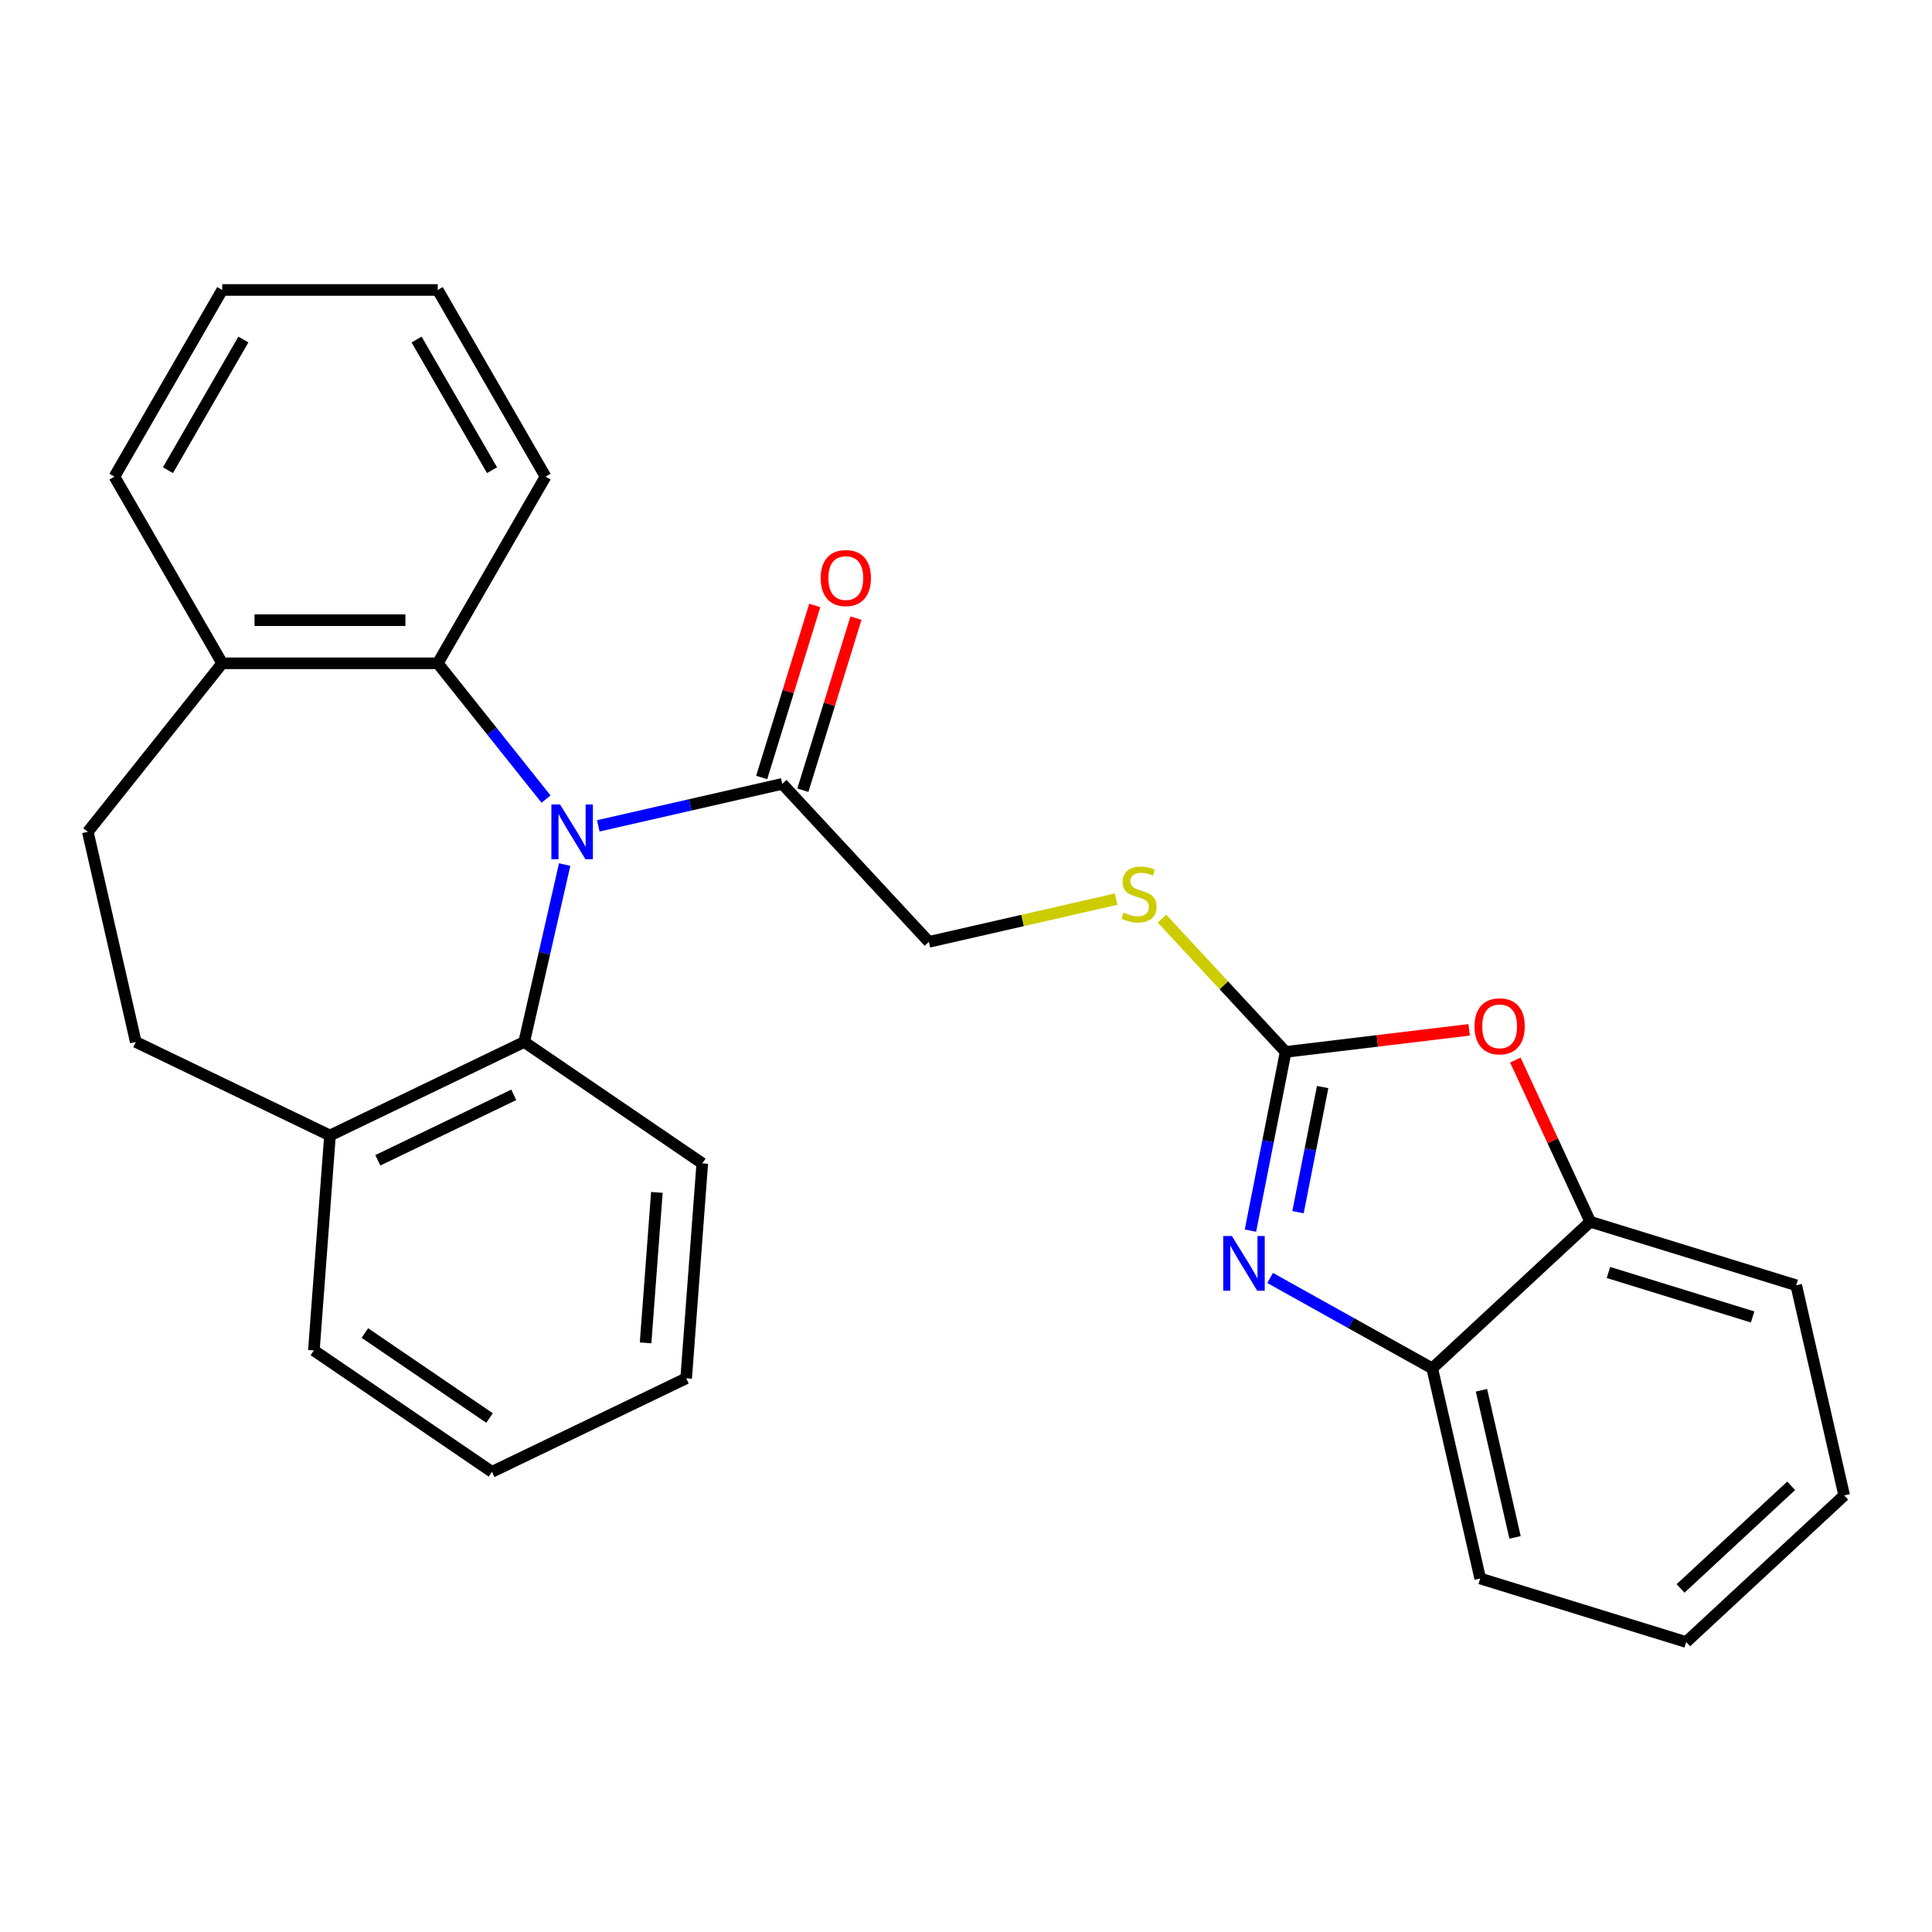 <?xml version='1.0' encoding='iso-8859-1'?>
<svg version='1.1' baseProfile='full'
              xmlns='http://www.w3.org/2000/svg'
                      xmlns:rdkit='http://www.rdkit.org/xml'
                      xmlns:xlink='http://www.w3.org/1999/xlink'
                  xml:space='preserve'
width='1000px' height='1000px' viewBox='0 0 1000 1000'>
<!-- END OF HEADER -->
<rect style='opacity:1.0;fill:#FFFFFF;stroke:none' width='1000' height='1000' x='0' y='0'> </rect>
<path class='bond-3' d='M 282.624,413.601 L 254.602,378.463' style='fill:none;fill-rule:evenodd;stroke:#0000FF;stroke-width:6px;stroke-linecap:butt;stroke-linejoin:miter;stroke-opacity:1' />
<path class='bond-3' d='M 254.602,378.463 L 226.58,343.325' style='fill:none;fill-rule:evenodd;stroke:#000000;stroke-width:6px;stroke-linecap:butt;stroke-linejoin:miter;stroke-opacity:1' />
<path class='bond-4' d='M 292.272,447.499 L 281.793,493.409' style='fill:none;fill-rule:evenodd;stroke:#0000FF;stroke-width:6px;stroke-linecap:butt;stroke-linejoin:miter;stroke-opacity:1' />
<path class='bond-4' d='M 281.793,493.409 L 271.315,539.319' style='fill:none;fill-rule:evenodd;stroke:#000000;stroke-width:6px;stroke-linecap:butt;stroke-linejoin:miter;stroke-opacity:1' />
<path class='bond-5' d='M 309.67,427.462 L 357.289,416.594' style='fill:none;fill-rule:evenodd;stroke:#0000FF;stroke-width:6px;stroke-linecap:butt;stroke-linejoin:miter;stroke-opacity:1' />
<path class='bond-5' d='M 357.289,416.594 L 404.909,405.725' style='fill:none;fill-rule:evenodd;stroke:#000000;stroke-width:6px;stroke-linecap:butt;stroke-linejoin:miter;stroke-opacity:1' />
<path class='bond-0' d='M 665.445,544.466 L 633.438,509.97' style='fill:none;fill-rule:evenodd;stroke:#000000;stroke-width:6px;stroke-linecap:butt;stroke-linejoin:miter;stroke-opacity:1' />
<path class='bond-0' d='M 633.438,509.97 L 601.431,475.474' style='fill:none;fill-rule:evenodd;stroke:#CCCC00;stroke-width:6px;stroke-linecap:butt;stroke-linejoin:miter;stroke-opacity:1' />
<path class='bond-1' d='M 665.445,544.466 L 656.334,590.723' style='fill:none;fill-rule:evenodd;stroke:#000000;stroke-width:6px;stroke-linecap:butt;stroke-linejoin:miter;stroke-opacity:1' />
<path class='bond-1' d='M 656.334,590.723 L 647.223,636.979' style='fill:none;fill-rule:evenodd;stroke:#0000FF;stroke-width:6px;stroke-linecap:butt;stroke-linejoin:miter;stroke-opacity:1' />
<path class='bond-1' d='M 684.605,562.655 L 678.227,595.035' style='fill:none;fill-rule:evenodd;stroke:#000000;stroke-width:6px;stroke-linecap:butt;stroke-linejoin:miter;stroke-opacity:1' />
<path class='bond-1' d='M 678.227,595.035 L 671.849,627.414' style='fill:none;fill-rule:evenodd;stroke:#0000FF;stroke-width:6px;stroke-linecap:butt;stroke-linejoin:miter;stroke-opacity:1' />
<path class='bond-2' d='M 665.445,544.466 L 712.935,538.755' style='fill:none;fill-rule:evenodd;stroke:#000000;stroke-width:6px;stroke-linecap:butt;stroke-linejoin:miter;stroke-opacity:1' />
<path class='bond-2' d='M 712.935,538.755 L 760.424,533.044' style='fill:none;fill-rule:evenodd;stroke:#FF0000;stroke-width:6px;stroke-linecap:butt;stroke-linejoin:miter;stroke-opacity:1' />
<path class='bond-6' d='M 657.414,661.472 L 699.37,684.866' style='fill:none;fill-rule:evenodd;stroke:#0000FF;stroke-width:6px;stroke-linecap:butt;stroke-linejoin:miter;stroke-opacity:1' />
<path class='bond-6' d='M 699.37,684.866 L 741.327,708.26' style='fill:none;fill-rule:evenodd;stroke:#000000;stroke-width:6px;stroke-linecap:butt;stroke-linejoin:miter;stroke-opacity:1' />
<path class='bond-7' d='M 784.343,548.695 L 803.727,590.535' style='fill:none;fill-rule:evenodd;stroke:#FF0000;stroke-width:6px;stroke-linecap:butt;stroke-linejoin:miter;stroke-opacity:1' />
<path class='bond-7' d='M 803.727,590.535 L 823.111,632.376' style='fill:none;fill-rule:evenodd;stroke:#000000;stroke-width:6px;stroke-linecap:butt;stroke-linejoin:miter;stroke-opacity:1' />
<path class='bond-10' d='M 226.58,343.325 L 115.015,343.325' style='fill:none;fill-rule:evenodd;stroke:#000000;stroke-width:6px;stroke-linecap:butt;stroke-linejoin:miter;stroke-opacity:1' />
<path class='bond-10' d='M 209.845,321.012 L 131.749,321.012' style='fill:none;fill-rule:evenodd;stroke:#000000;stroke-width:6px;stroke-linecap:butt;stroke-linejoin:miter;stroke-opacity:1' />
<path class='bond-15' d='M 226.58,343.325 L 282.363,246.706' style='fill:none;fill-rule:evenodd;stroke:#000000;stroke-width:6px;stroke-linecap:butt;stroke-linejoin:miter;stroke-opacity:1' />
<path class='bond-9' d='M 271.315,539.319 L 170.797,587.725' style='fill:none;fill-rule:evenodd;stroke:#000000;stroke-width:6px;stroke-linecap:butt;stroke-linejoin:miter;stroke-opacity:1' />
<path class='bond-9' d='M 265.918,566.683 L 195.556,600.568' style='fill:none;fill-rule:evenodd;stroke:#000000;stroke-width:6px;stroke-linecap:butt;stroke-linejoin:miter;stroke-opacity:1' />
<path class='bond-16' d='M 271.315,539.319 L 363.495,602.166' style='fill:none;fill-rule:evenodd;stroke:#000000;stroke-width:6px;stroke-linecap:butt;stroke-linejoin:miter;stroke-opacity:1' />
<path class='bond-11' d='M 404.909,405.725 L 480.793,487.508' style='fill:none;fill-rule:evenodd;stroke:#000000;stroke-width:6px;stroke-linecap:butt;stroke-linejoin:miter;stroke-opacity:1' />
<path class='bond-12' d='M 415.57,409.013 L 429.306,364.483' style='fill:none;fill-rule:evenodd;stroke:#000000;stroke-width:6px;stroke-linecap:butt;stroke-linejoin:miter;stroke-opacity:1' />
<path class='bond-12' d='M 429.306,364.483 L 443.041,319.953' style='fill:none;fill-rule:evenodd;stroke:#FF0000;stroke-width:6px;stroke-linecap:butt;stroke-linejoin:miter;stroke-opacity:1' />
<path class='bond-12' d='M 394.248,402.436 L 407.984,357.906' style='fill:none;fill-rule:evenodd;stroke:#000000;stroke-width:6px;stroke-linecap:butt;stroke-linejoin:miter;stroke-opacity:1' />
<path class='bond-12' d='M 407.984,357.906 L 421.719,313.376' style='fill:none;fill-rule:evenodd;stroke:#FF0000;stroke-width:6px;stroke-linecap:butt;stroke-linejoin:miter;stroke-opacity:1' />
<path class='bond-17' d='M 741.327,708.26 L 766.153,817.028' style='fill:none;fill-rule:evenodd;stroke:#000000;stroke-width:6px;stroke-linecap:butt;stroke-linejoin:miter;stroke-opacity:1' />
<path class='bond-17' d='M 766.805,719.61 L 784.183,795.748' style='fill:none;fill-rule:evenodd;stroke:#000000;stroke-width:6px;stroke-linecap:butt;stroke-linejoin:miter;stroke-opacity:1' />
<path class='bond-30' d='M 741.327,708.26 L 823.111,632.376' style='fill:none;fill-rule:evenodd;stroke:#000000;stroke-width:6px;stroke-linecap:butt;stroke-linejoin:miter;stroke-opacity:1' />
<path class='bond-18' d='M 823.111,632.376 L 929.72,665.26' style='fill:none;fill-rule:evenodd;stroke:#000000;stroke-width:6px;stroke-linecap:butt;stroke-linejoin:miter;stroke-opacity:1' />
<path class='bond-18' d='M 832.525,658.63 L 907.151,681.649' style='fill:none;fill-rule:evenodd;stroke:#000000;stroke-width:6px;stroke-linecap:butt;stroke-linejoin:miter;stroke-opacity:1' />
<path class='bond-8' d='M 577.692,465.391 L 529.243,476.45' style='fill:none;fill-rule:evenodd;stroke:#CCCC00;stroke-width:6px;stroke-linecap:butt;stroke-linejoin:miter;stroke-opacity:1' />
<path class='bond-8' d='M 529.243,476.45 L 480.793,487.508' style='fill:none;fill-rule:evenodd;stroke:#000000;stroke-width:6px;stroke-linecap:butt;stroke-linejoin:miter;stroke-opacity:1' />
<path class='bond-14' d='M 170.797,587.725 L 70.28,539.319' style='fill:none;fill-rule:evenodd;stroke:#000000;stroke-width:6px;stroke-linecap:butt;stroke-linejoin:miter;stroke-opacity:1' />
<path class='bond-19' d='M 170.797,587.725 L 162.46,698.979' style='fill:none;fill-rule:evenodd;stroke:#000000;stroke-width:6px;stroke-linecap:butt;stroke-linejoin:miter;stroke-opacity:1' />
<path class='bond-13' d='M 115.015,343.325 L 45.455,430.55' style='fill:none;fill-rule:evenodd;stroke:#000000;stroke-width:6px;stroke-linecap:butt;stroke-linejoin:miter;stroke-opacity:1' />
<path class='bond-20' d='M 115.015,343.325 L 59.232,246.706' style='fill:none;fill-rule:evenodd;stroke:#000000;stroke-width:6px;stroke-linecap:butt;stroke-linejoin:miter;stroke-opacity:1' />
<path class='bond-27' d='M 45.455,430.55 L 70.28,539.319' style='fill:none;fill-rule:evenodd;stroke:#000000;stroke-width:6px;stroke-linecap:butt;stroke-linejoin:miter;stroke-opacity:1' />
<path class='bond-21' d='M 282.363,246.706 L 226.58,150.087' style='fill:none;fill-rule:evenodd;stroke:#000000;stroke-width:6px;stroke-linecap:butt;stroke-linejoin:miter;stroke-opacity:1' />
<path class='bond-21' d='M 254.672,243.37 L 215.624,175.737' style='fill:none;fill-rule:evenodd;stroke:#000000;stroke-width:6px;stroke-linecap:butt;stroke-linejoin:miter;stroke-opacity:1' />
<path class='bond-22' d='M 363.495,602.166 L 355.157,713.42' style='fill:none;fill-rule:evenodd;stroke:#000000;stroke-width:6px;stroke-linecap:butt;stroke-linejoin:miter;stroke-opacity:1' />
<path class='bond-22' d='M 339.993,617.187 L 334.157,695.064' style='fill:none;fill-rule:evenodd;stroke:#000000;stroke-width:6px;stroke-linecap:butt;stroke-linejoin:miter;stroke-opacity:1' />
<path class='bond-23' d='M 766.153,817.028 L 872.762,849.913' style='fill:none;fill-rule:evenodd;stroke:#000000;stroke-width:6px;stroke-linecap:butt;stroke-linejoin:miter;stroke-opacity:1' />
<path class='bond-24' d='M 929.72,665.26 L 954.545,774.029' style='fill:none;fill-rule:evenodd;stroke:#000000;stroke-width:6px;stroke-linecap:butt;stroke-linejoin:miter;stroke-opacity:1' />
<path class='bond-28' d='M 162.46,698.979 L 254.64,761.826' style='fill:none;fill-rule:evenodd;stroke:#000000;stroke-width:6px;stroke-linecap:butt;stroke-linejoin:miter;stroke-opacity:1' />
<path class='bond-28' d='M 188.857,689.97 L 253.383,733.963' style='fill:none;fill-rule:evenodd;stroke:#000000;stroke-width:6px;stroke-linecap:butt;stroke-linejoin:miter;stroke-opacity:1' />
<path class='bond-29' d='M 59.232,246.706 L 115.015,150.087' style='fill:none;fill-rule:evenodd;stroke:#000000;stroke-width:6px;stroke-linecap:butt;stroke-linejoin:miter;stroke-opacity:1' />
<path class='bond-29' d='M 86.923,243.37 L 125.971,175.737' style='fill:none;fill-rule:evenodd;stroke:#000000;stroke-width:6px;stroke-linecap:butt;stroke-linejoin:miter;stroke-opacity:1' />
<path class='bond-25' d='M 226.58,150.087 L 115.015,150.087' style='fill:none;fill-rule:evenodd;stroke:#000000;stroke-width:6px;stroke-linecap:butt;stroke-linejoin:miter;stroke-opacity:1' />
<path class='bond-26' d='M 355.157,713.42 L 254.64,761.826' style='fill:none;fill-rule:evenodd;stroke:#000000;stroke-width:6px;stroke-linecap:butt;stroke-linejoin:miter;stroke-opacity:1' />
<path class='bond-31' d='M 872.762,849.913 L 954.545,774.029' style='fill:none;fill-rule:evenodd;stroke:#000000;stroke-width:6px;stroke-linecap:butt;stroke-linejoin:miter;stroke-opacity:1' />
<path class='bond-31' d='M 869.853,822.173 L 927.101,769.055' style='fill:none;fill-rule:evenodd;stroke:#000000;stroke-width:6px;stroke-linecap:butt;stroke-linejoin:miter;stroke-opacity:1' />
<path  class='atom-0' d='M 289.88 416.39
L 299.16 431.39
Q 300.08 432.87, 301.56 435.55
Q 303.04 438.23, 303.12 438.39
L 303.12 416.39
L 306.88 416.39
L 306.88 444.71
L 303 444.71
L 293.04 428.31
Q 291.88 426.39, 290.64 424.19
Q 289.44 421.99, 289.08 421.31
L 289.08 444.71
L 285.4 444.71
L 285.4 416.39
L 289.88 416.39
' fill='#0000FF'/>
<path  class='atom-2' d='M 637.625 639.768
L 646.905 654.768
Q 647.825 656.248, 649.305 658.928
Q 650.785 661.608, 650.865 661.768
L 650.865 639.768
L 654.625 639.768
L 654.625 668.088
L 650.745 668.088
L 640.785 651.688
Q 639.625 649.768, 638.385 647.568
Q 637.185 645.368, 636.825 644.688
L 636.825 668.088
L 633.145 668.088
L 633.145 639.768
L 637.625 639.768
' fill='#0000FF'/>
<path  class='atom-3' d='M 763.213 531.226
Q 763.213 524.426, 766.573 520.626
Q 769.933 516.826, 776.213 516.826
Q 782.493 516.826, 785.853 520.626
Q 789.213 524.426, 789.213 531.226
Q 789.213 538.106, 785.813 542.026
Q 782.413 545.906, 776.213 545.906
Q 769.973 545.906, 766.573 542.026
Q 763.213 538.146, 763.213 531.226
M 776.213 542.706
Q 780.533 542.706, 782.853 539.826
Q 785.213 536.906, 785.213 531.226
Q 785.213 525.666, 782.853 522.866
Q 780.533 520.026, 776.213 520.026
Q 771.893 520.026, 769.533 522.826
Q 767.213 525.626, 767.213 531.226
Q 767.213 536.946, 769.533 539.826
Q 771.893 542.706, 776.213 542.706
' fill='#FF0000'/>
<path  class='atom-9' d='M 581.561 472.402
Q 581.881 472.522, 583.201 473.082
Q 584.521 473.642, 585.961 474.002
Q 587.441 474.322, 588.881 474.322
Q 591.561 474.322, 593.121 473.042
Q 594.681 471.722, 594.681 469.442
Q 594.681 467.882, 593.881 466.922
Q 593.121 465.962, 591.921 465.442
Q 590.721 464.922, 588.721 464.322
Q 586.201 463.562, 584.681 462.842
Q 583.201 462.122, 582.121 460.602
Q 581.081 459.082, 581.081 456.522
Q 581.081 452.962, 583.481 450.762
Q 585.921 448.562, 590.721 448.562
Q 594.001 448.562, 597.721 450.122
L 596.801 453.202
Q 593.401 451.802, 590.841 451.802
Q 588.081 451.802, 586.561 452.962
Q 585.041 454.082, 585.081 456.042
Q 585.081 457.562, 585.841 458.482
Q 586.641 459.402, 587.761 459.922
Q 588.921 460.442, 590.841 461.042
Q 593.401 461.842, 594.921 462.642
Q 596.441 463.442, 597.521 465.082
Q 598.641 466.682, 598.641 469.442
Q 598.641 473.362, 596.001 475.482
Q 593.401 477.562, 589.041 477.562
Q 586.521 477.562, 584.601 477.002
Q 582.721 476.482, 580.481 475.562
L 581.561 472.402
' fill='#CCCC00'/>
<path  class='atom-13' d='M 424.794 299.195
Q 424.794 292.395, 428.154 288.595
Q 431.514 284.795, 437.794 284.795
Q 444.074 284.795, 447.434 288.595
Q 450.794 292.395, 450.794 299.195
Q 450.794 306.075, 447.394 309.995
Q 443.994 313.875, 437.794 313.875
Q 431.554 313.875, 428.154 309.995
Q 424.794 306.115, 424.794 299.195
M 437.794 310.675
Q 442.114 310.675, 444.434 307.795
Q 446.794 304.875, 446.794 299.195
Q 446.794 293.635, 444.434 290.835
Q 442.114 287.995, 437.794 287.995
Q 433.474 287.995, 431.114 290.795
Q 428.794 293.595, 428.794 299.195
Q 428.794 304.915, 431.114 307.795
Q 433.474 310.675, 437.794 310.675
' fill='#FF0000'/>
</svg>
